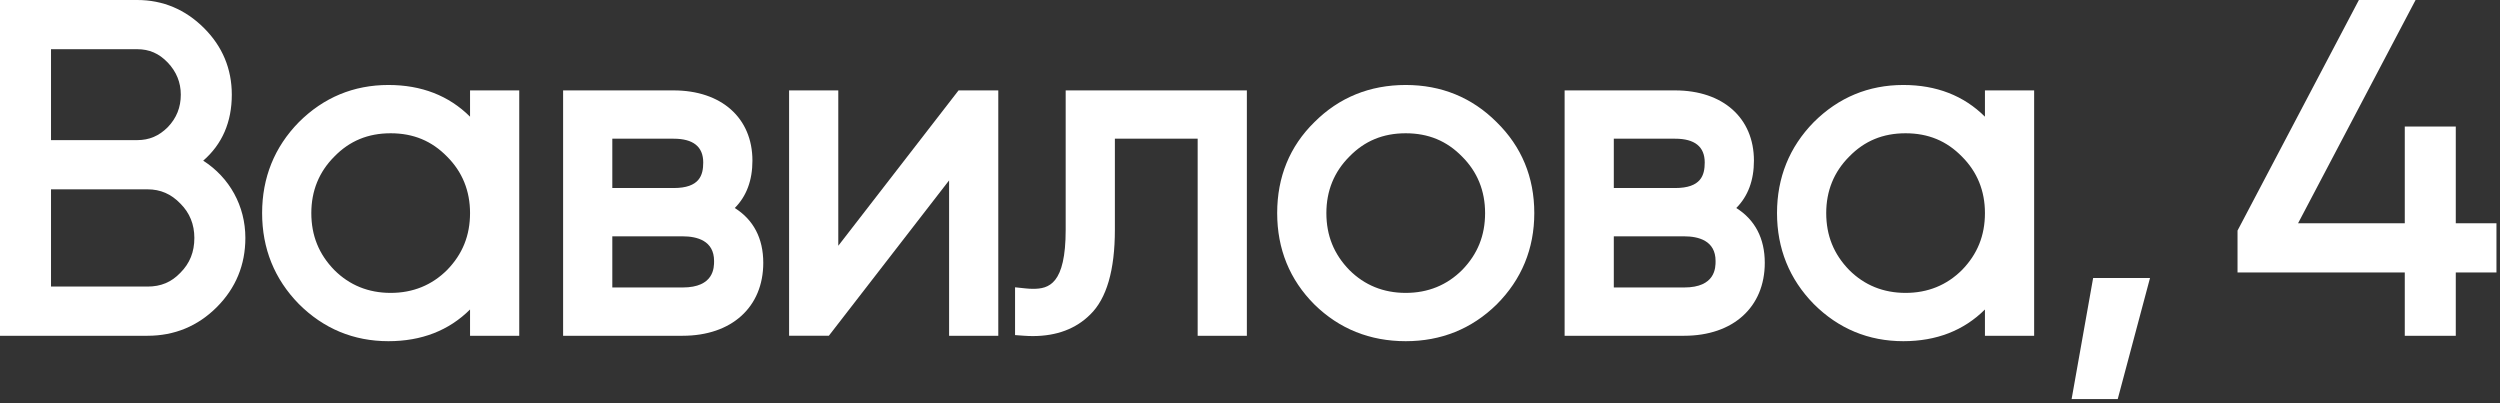 <svg width="471" height="76" viewBox="0 0 471 76" fill="none" xmlns="http://www.w3.org/2000/svg">
<rect x="0" y="0" width="471" height="76" fill="#333333" stroke="none"/>
<g clip-path="url(#clip0_1_71)">
<path d="M44.403 44.828C44.403 49.427 42.785 53.345 39.549 56.581C36.312 59.817 32.396 61.435 27.797 61.435H1.825V1.825H25.839C30.267 1.825 34.014 3.443 37.164 6.595C40.315 9.745 41.848 13.492 41.848 17.835C41.848 23.37 39.549 27.628 34.866 30.524C40.655 32.992 44.403 38.356 44.403 44.828ZM7.785 7.446V28.224H25.838C28.648 28.224 30.947 27.202 32.906 25.242C34.865 23.199 35.886 20.73 35.886 17.834C35.886 15.024 34.864 12.555 32.906 10.51C30.947 8.467 28.649 7.445 25.838 7.445H7.785V7.446ZM27.797 55.813C30.777 55.813 33.247 54.791 35.29 52.663C37.419 50.534 38.441 47.895 38.441 44.828C38.441 41.849 37.418 39.209 35.29 37.081C33.247 34.952 30.777 33.845 27.797 33.845H7.785V55.813H27.797Z" fill="white"/>
<path d="M27.797 63.259H0V0H25.839C30.693 0 34.937 1.784 38.455 5.305C41.916 8.766 43.672 12.981 43.672 17.835C43.672 22.993 41.863 27.162 38.286 30.272C43.249 33.448 46.227 38.799 46.227 44.828C46.227 49.907 44.414 54.295 40.839 57.871C37.262 61.446 32.874 63.259 27.797 63.259ZM3.649 59.61H27.797C31.928 59.61 35.351 58.196 38.259 55.291C41.166 52.385 42.578 48.962 42.578 44.828C42.578 39.257 39.348 34.418 34.15 32.201L30.913 30.823L33.905 28.972C38.021 26.425 40.023 22.783 40.023 17.835C40.023 13.932 38.665 10.677 35.874 7.885C33.025 5.034 29.743 3.649 25.839 3.649H3.649V59.61ZM27.797 57.638H5.961V32.02H27.798C31.225 32.02 34.189 33.298 36.607 35.816C38.992 38.201 40.267 41.325 40.267 44.827C40.267 48.436 39.027 51.508 36.581 53.952C34.243 56.388 31.279 57.638 27.797 57.638ZM9.61 53.989H27.797C30.315 53.989 32.279 53.167 33.974 51.399C35.761 49.612 36.617 47.472 36.617 44.828C36.617 42.279 35.737 40.107 34 38.371C32.247 36.544 30.226 35.67 27.797 35.67H9.61V53.989ZM25.839 30.048H5.961V5.621H25.839C29.096 5.621 31.917 6.842 34.224 9.249C36.538 11.665 37.712 14.554 37.712 17.835C37.712 21.175 36.538 24.09 34.224 26.504C31.865 28.865 29.053 30.048 25.839 30.048ZM9.61 26.399H25.839C28.113 26.399 29.948 25.622 31.617 23.952C33.254 22.244 34.063 20.234 34.063 17.834C34.063 15.525 33.23 13.486 31.59 11.771C29.953 10.065 28.126 9.269 25.84 9.269H9.61V26.399Z" fill="white"/>
<path d="M90.38 18.856H96V61.434H90.38V53.088C86.462 59.305 80.757 62.456 73.178 62.456C67.132 62.456 61.937 60.327 57.594 55.984C53.337 51.641 51.207 46.362 51.207 40.145C51.207 33.928 53.337 28.649 57.594 24.306C61.937 19.963 67.131 17.834 73.178 17.834C80.757 17.834 86.462 20.984 90.38 27.202V18.856ZM73.604 57.006C78.288 57.006 82.29 55.388 85.527 52.152C88.763 48.831 90.381 44.828 90.381 40.145C90.381 35.462 88.763 31.459 85.527 28.224C82.29 24.903 78.288 23.285 73.604 23.285C68.921 23.285 64.918 24.903 61.683 28.224C58.447 31.46 56.829 35.463 56.829 40.145C56.829 44.827 58.447 48.831 61.683 52.152C64.918 55.388 68.921 57.006 73.604 57.006Z" fill="white"/>
<path d="M73.179 64.28C66.631 64.28 60.953 61.923 56.305 57.274C51.708 52.584 49.383 46.825 49.383 40.145C49.383 33.465 51.708 27.706 56.292 23.028C60.953 18.367 66.631 16.01 73.179 16.01C79.415 16.01 84.566 18.015 88.556 21.983V17.032H97.825V63.259H88.556V58.308C84.566 62.275 79.415 64.28 73.179 64.28ZM73.179 19.659C67.556 19.659 62.88 21.6 58.885 25.596C54.951 29.609 53.032 34.372 53.032 40.145C53.032 45.918 54.95 50.681 58.898 54.706C62.88 58.69 67.555 60.631 73.179 60.631C80.104 60.631 85.226 57.847 88.836 52.116L92.205 46.771V59.61H94.176V20.681H92.205V33.519L88.836 28.174C85.226 22.444 80.104 19.659 73.179 19.659ZM73.604 58.83C68.413 58.83 63.968 57.017 60.393 53.442C56.812 49.767 55.005 45.298 55.005 40.145C55.005 34.954 56.818 30.509 60.393 26.934C63.926 23.309 68.377 21.46 73.604 21.46C78.832 21.46 83.283 23.308 86.833 26.95C90.392 30.509 92.205 34.954 92.205 40.145C92.205 45.298 90.398 49.767 86.833 53.425C83.24 57.018 78.795 58.83 73.604 58.83ZM73.604 25.109C69.338 25.109 65.866 26.544 62.989 29.497C60.106 32.379 58.653 35.957 58.653 40.145C58.653 44.374 60.071 47.885 62.989 50.879C65.839 53.728 69.415 55.181 73.604 55.181C77.792 55.181 81.369 53.727 84.237 50.862C87.138 47.885 88.556 44.374 88.556 40.145C88.556 35.957 87.103 32.379 84.237 29.514C81.342 26.544 77.87 25.109 73.604 25.109Z" fill="white"/>
<path d="M141.977 49.513C141.977 56.41 137.209 61.434 128.608 61.434H107.915V18.856H126.904C135.164 18.856 139.934 23.541 139.934 30.267C139.934 34.524 138.316 37.591 134.995 39.549C139.678 41.252 141.977 44.574 141.977 49.513ZM113.535 24.306V37.249H126.903C131.842 37.249 134.312 35.035 134.312 30.609C134.312 26.606 131.673 24.306 126.903 24.306H113.535ZM128.607 55.984C133.632 55.984 136.357 53.516 136.357 49.173C136.357 45.17 133.632 42.699 128.607 42.699H113.535V55.984H128.607Z" fill="white"/>
<path d="M128.607 63.259H106.09V17.032H126.904C135.927 17.032 141.758 22.228 141.758 30.267C141.758 33.978 140.641 36.967 138.431 39.19C141.958 41.399 143.801 44.918 143.801 49.513C143.801 57.864 137.837 63.259 128.607 63.259ZM109.739 59.61H128.607C135.728 59.61 140.152 55.74 140.152 49.513C140.152 45.32 138.314 42.699 134.371 41.264L130.735 39.941L134.068 37.976C136.825 36.351 138.109 33.902 138.109 30.267C138.109 24.264 133.921 20.681 126.904 20.681H109.739V59.61ZM128.607 57.809H111.711V40.875H128.607C134.513 40.875 138.181 44.054 138.181 49.173C138.181 54.58 134.602 57.809 128.607 57.809ZM115.36 54.16H128.607C134.532 54.16 134.532 50.406 134.532 49.173C134.532 45.331 131.311 44.524 128.607 44.524H115.36V54.16ZM126.904 39.074H111.711V22.482H126.904C132.685 22.482 136.137 25.521 136.137 30.609C136.137 36.068 132.858 39.074 126.904 39.074ZM115.36 35.425H126.904C131.824 35.425 132.488 32.99 132.488 30.609C132.488 27.637 130.609 26.131 126.904 26.131H115.36V35.425Z" fill="white"/>
<path d="M181.484 18.856H186.253V61.434H180.633V28.649L155.257 61.434H150.488V18.856H156.109V51.641L181.484 18.856Z" fill="white"/>
<path d="M188.078 63.259H178.809V33.987L156.152 63.258H148.664V17.032H157.934V46.303L180.59 17.032H188.078V63.259ZM182.458 59.61H184.429V20.681H182.379L154.284 56.98V20.681H152.312V59.61H154.362L182.457 23.311L182.458 59.61Z" fill="white"/>
<path d="M233.084 18.856V61.434H227.464V24.306H208.218V43.295C208.218 50.363 206.856 55.302 204.131 57.941C201.492 60.583 197.745 61.773 193.061 61.433V56.154C199.533 56.833 202.598 53.598 202.598 43.294V18.856H233.084Z" fill="white"/>
<path d="M194.591 63.316C194.049 63.316 193.496 63.295 192.929 63.254L191.236 63.13V54.128L193.251 54.339C193.729 54.389 194.183 54.415 194.618 54.415C197.596 54.415 200.774 53.557 200.774 43.294V17.032H234.909V63.259H225.64V26.131H210.043V43.296C210.043 50.901 208.481 56.27 205.401 59.254C202.714 61.94 199.07 63.316 194.591 63.316ZM194.885 58.063V59.664C198.223 59.607 200.898 58.595 202.839 56.652C205.172 54.393 206.393 49.781 206.393 43.296V22.482H229.288V59.61H231.259V20.681H204.423V43.296C204.423 49.572 203.427 57.894 194.885 58.063Z" fill="white"/>
<path d="M264.84 62.456C258.624 62.456 253.259 60.327 248.917 56.07C244.574 51.727 242.445 46.446 242.445 40.145C242.445 33.844 244.574 28.563 248.917 24.306C253.26 19.963 258.624 17.834 264.84 17.834C271.056 17.834 276.336 19.963 280.679 24.306C285.022 28.563 287.236 33.845 287.236 40.145C287.236 46.445 285.022 51.727 280.679 56.07C276.337 60.327 271.056 62.456 264.84 62.456ZM264.84 57.006C269.524 57.006 273.526 55.388 276.763 52.152C279.999 48.831 281.617 44.828 281.617 40.145C281.617 35.462 279.999 31.459 276.763 28.224C273.526 24.903 269.524 23.285 264.84 23.285C260.156 23.285 256.154 24.903 252.919 28.224C249.683 31.46 248.065 35.463 248.065 40.145C248.065 44.827 249.683 48.831 252.919 52.152C256.155 55.388 260.157 57.006 264.84 57.006Z" fill="white"/>
<path d="M264.84 64.28C258.102 64.28 252.315 61.957 247.64 57.371C242.978 52.71 240.621 46.918 240.621 40.145C240.621 33.336 242.982 27.568 247.64 23.004C252.275 18.367 258.067 16.01 264.84 16.01C271.557 16.01 277.321 18.367 281.969 23.016C286.671 27.625 289.061 33.391 289.061 40.145C289.061 46.861 286.675 52.653 281.969 57.36C277.281 61.957 271.522 64.28 264.84 64.28ZM264.84 19.659C259.069 19.659 254.147 21.657 250.207 25.596C246.207 29.516 244.27 34.272 244.27 40.145C244.27 45.996 246.212 50.784 250.207 54.78C254.164 58.657 259.091 60.631 264.84 60.631C270.613 60.631 275.376 58.714 279.402 54.768C283.442 50.727 285.411 45.94 285.411 40.145C285.411 34.327 283.445 29.573 279.402 25.608C275.395 21.6 270.635 19.659 264.84 19.659ZM264.84 58.83C259.649 58.83 255.204 57.017 251.629 53.442C248.048 49.767 246.241 45.298 246.241 40.145C246.241 34.954 248.054 30.509 251.629 26.934C255.162 23.309 259.613 21.46 264.84 21.46C270.067 21.46 274.519 23.308 278.069 26.95C281.628 30.509 283.441 34.954 283.441 40.145C283.441 45.298 281.634 49.767 278.069 53.425C274.476 57.018 270.031 58.83 264.84 58.83ZM264.84 25.109C260.574 25.109 257.102 26.544 254.225 29.497C251.342 32.379 249.889 35.957 249.889 40.145C249.889 44.374 251.307 47.885 254.225 50.879C257.075 53.728 260.651 55.181 264.84 55.181C269.029 55.181 272.605 53.727 275.473 50.862C278.374 47.885 279.792 44.374 279.792 40.145C279.792 35.957 278.339 32.379 275.473 29.514C272.578 26.544 269.106 25.109 264.84 25.109Z" fill="white"/>
<path d="M330.659 49.513C330.659 56.41 325.891 61.434 317.29 61.434H296.597V18.856H315.586C323.846 18.856 328.616 23.541 328.616 30.267C328.616 34.524 326.998 37.591 323.677 39.549C328.36 41.252 330.659 44.574 330.659 49.513ZM302.217 24.306V37.249H315.586C320.525 37.249 322.995 35.035 322.995 30.609C322.995 26.606 320.356 24.306 315.586 24.306H302.217ZM317.29 55.984C322.315 55.984 325.04 53.516 325.04 49.173C325.04 45.17 322.315 42.699 317.29 42.699H302.217V55.984H317.29Z" fill="white"/>
<path d="M317.29 63.259H294.773V17.032H315.587C324.61 17.032 330.441 22.228 330.441 30.267C330.441 33.978 329.324 36.967 327.114 39.19C330.641 41.399 332.484 44.918 332.484 49.513C332.484 57.864 326.519 63.259 317.29 63.259ZM298.421 59.61H317.289C324.41 59.61 328.834 55.74 328.834 49.513C328.834 45.32 326.996 42.699 323.053 41.264L319.417 39.941L322.75 37.976C325.507 36.351 326.791 33.902 326.791 30.267C326.791 24.264 322.603 20.681 315.586 20.681H298.421V59.61ZM317.29 57.809H300.393V40.875H317.29C323.196 40.875 326.864 44.054 326.864 49.173C326.864 54.58 323.285 57.809 317.29 57.809ZM304.041 54.16H317.289C323.214 54.16 323.214 50.406 323.214 49.173C323.214 45.331 319.993 44.524 317.289 44.524H304.041V54.16ZM315.586 39.074H300.392V22.482H315.586C321.367 22.482 324.819 25.521 324.819 30.609C324.819 36.068 321.541 39.074 315.586 39.074ZM304.041 35.425H315.586C320.506 35.425 321.17 32.99 321.17 30.609C321.17 27.637 319.291 26.131 315.586 26.131H304.041V35.425Z" fill="white"/>
<path d="M375.787 18.856H381.407V61.434H375.787V53.088C371.869 59.305 366.164 62.456 358.585 62.456C352.539 62.456 347.344 60.327 343.001 55.984C338.744 51.641 336.614 46.362 336.614 40.145C336.614 33.928 338.744 28.649 343.001 24.306C347.344 19.963 352.538 17.834 358.585 17.834C366.164 17.834 371.869 20.984 375.787 27.202V18.856ZM359.011 57.006C363.695 57.006 367.697 55.388 370.934 52.152C374.17 48.831 375.788 44.828 375.788 40.145C375.788 35.462 374.17 31.459 370.934 28.224C367.697 24.903 363.695 23.285 359.011 23.285C354.328 23.285 350.325 24.903 347.09 28.224C343.854 31.46 342.236 35.463 342.236 40.145C342.236 44.827 343.854 48.831 347.09 52.152C350.325 55.388 354.328 57.006 359.011 57.006Z" fill="white"/>
<path d="M358.586 64.28C352.038 64.28 346.36 61.923 341.712 57.274C337.115 52.584 334.79 46.825 334.79 40.145C334.79 33.465 337.115 27.706 341.699 23.028C346.36 18.367 352.038 16.01 358.586 16.01C364.822 16.01 369.973 18.015 373.963 21.983V17.032H383.232V63.259H373.963V58.308C369.973 62.275 364.822 64.28 358.586 64.28ZM358.586 19.659C352.963 19.659 348.287 21.6 344.292 25.596C340.358 29.609 338.439 34.372 338.439 40.145C338.439 45.918 340.357 50.681 344.305 54.706C348.287 58.69 352.962 60.631 358.586 60.631C365.511 60.631 370.633 57.847 374.243 52.116L377.612 46.771V59.61H379.583V20.681H377.612V33.519L374.243 28.174C370.633 22.444 365.511 19.659 358.586 19.659ZM359.011 58.83C353.82 58.83 349.375 57.017 345.8 53.442C342.219 49.767 340.412 45.298 340.412 40.145C340.412 34.954 342.225 30.509 345.8 26.934C349.333 23.309 353.784 21.46 359.011 21.46C364.238 21.46 368.69 23.308 372.24 26.95C375.799 30.509 377.612 34.954 377.612 40.145C377.612 45.298 375.805 49.767 372.24 53.425C368.647 57.018 364.202 58.83 359.011 58.83ZM359.011 25.109C354.745 25.109 351.273 26.544 348.396 29.497C345.513 32.379 344.06 35.957 344.06 40.145C344.06 44.374 345.478 47.885 348.396 50.879C351.246 53.728 354.822 55.181 359.011 55.181C363.199 55.181 366.776 53.727 369.644 50.862C372.545 47.885 373.963 44.374 373.963 40.145C373.963 35.957 372.51 32.379 369.644 29.514C366.749 26.544 363.277 25.109 359.011 25.109Z" fill="white"/>
<path d="M402.689 54.195L397.579 73.355H392.47L395.877 54.195H402.689Z" fill="white"/>
<path d="M398.981 75.18H390.293L394.348 52.371H405.064L398.981 75.18ZM394.647 71.531H396.177L400.314 56.02H397.405L394.647 71.531Z" fill="white"/>
<path d="M468.509 43.892V49.513H460.845V61.434H454.884V49.513H423.376V43.892L445.517 1.825H452.074L429.933 43.892H454.884V25.67H460.845V43.892H468.509Z" fill="white"/>
<path d="M462.669 63.259H453.059V51.337H421.551V43.44L444.415 0H455.095L432.954 42.067H453.059V23.845H462.669V42.067H470.333V51.337H462.669V63.259ZM456.709 59.61H459.021V47.688H466.685V45.716H459.021V27.494H456.709V45.716H426.911L449.052 3.649H446.618L425.2 44.343V47.688H456.708V59.61H456.709Z" fill="white"/>
</g>
<defs>
<clipPath id="clip0_1_71">
<rect width="470.333" height="75.18" fill="white"/>
</clipPath>
</defs>
</svg>
